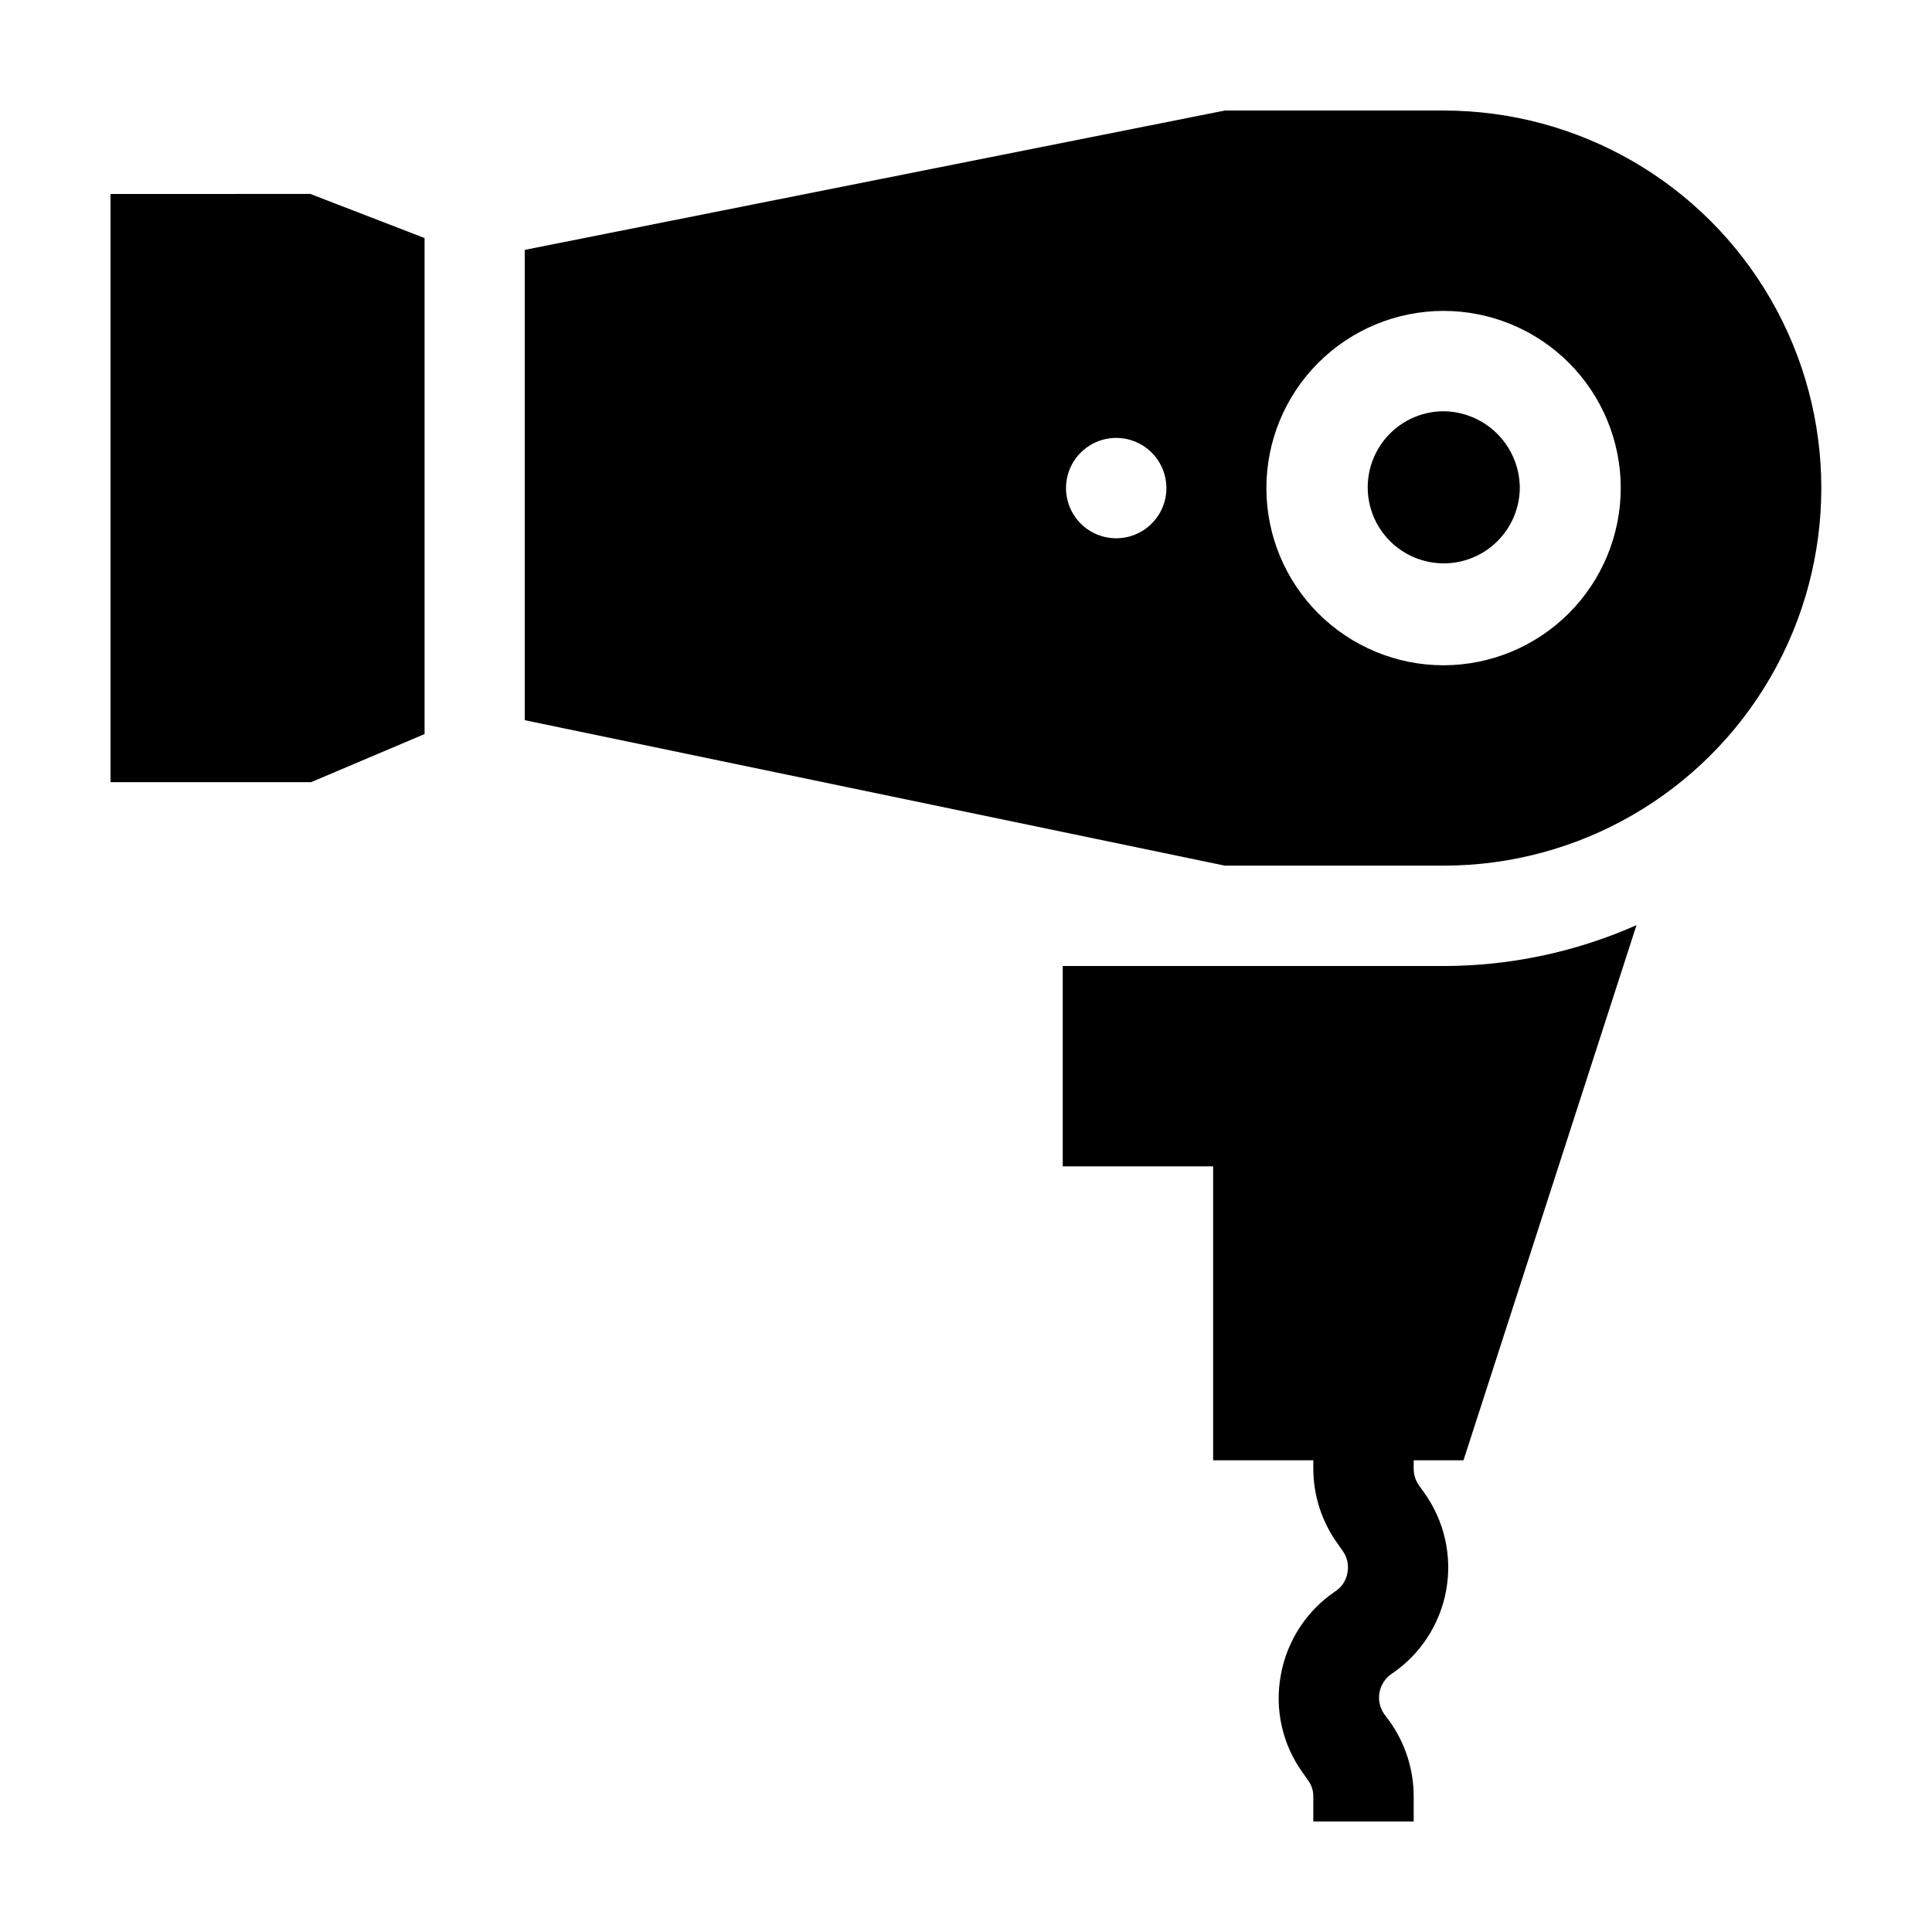 <?xml version="1.0" encoding="UTF-8"?>
<!-- Uploaded to: SVG Repo, www.svgrepo.com, Generator: SVG Repo Mixer Tools -->
<svg fill="#000000" width="800px" height="800px" version="1.1" viewBox="144 144 512 512" xmlns="http://www.w3.org/2000/svg">
 <g>
  <path d="m478.79 400h-53.152v53.102h39.852v77.887h26.551v2.168c-0.004 7.102 2.215 14.023 6.348 19.801l1.41 2.016 0.004-0.004c1.195 1.641 1.672 3.699 1.309 5.695-0.309 2.062-1.48 3.894-3.223 5.039-7.629 5.144-12.844 13.16-14.461 22.215-1.684 9.047 0.41 18.387 5.793 25.848l1.41 2.016c0.945 1.262 1.441 2.805 1.41 4.383v6.547h26.602v-6.648c0-7.117-2.219-14.055-6.348-19.852l-1.461-1.965c-1.164-1.66-1.617-3.715-1.258-5.711s1.504-3.766 3.172-4.918c7.641-5.133 12.875-13.141 14.508-22.199 1.633-9.055-0.473-18.387-5.84-25.863l-1.41-1.965c-0.895-1.289-1.367-2.816-1.363-4.383v-2.219h13.199l45.848-141.82v0.004c-16.09 7.125-33.488 10.816-51.086 10.832z"/>
  <path d="m173.29 195.4v155.88h53.152l30.074-12.746v-131.45l-30.277-11.688z"/>
  <path d="m526.61 252.99c-5.344 0-10.469 2.121-14.25 5.902-3.777 3.777-5.902 8.902-5.902 14.25 0 5.344 2.125 10.469 5.902 14.25 3.781 3.777 8.906 5.902 14.25 5.902s10.473-2.125 14.25-5.902c3.781-3.781 5.902-8.906 5.902-14.25-0.066-5.324-2.211-10.414-5.973-14.18-3.766-3.766-8.855-5.91-14.18-5.973z"/>
  <path d="m526.61 173.29h-57.988l-185.55 36.93v124.64l185.5 38.543h58.039c35.746 0 68.777-19.07 86.652-50.031 17.871-30.957 17.871-69.098 0-100.05-17.875-30.957-50.906-50.027-86.652-50.027zm-86.805 113.36c-5.383 0-10.23-3.238-12.289-8.211-2.059-4.969-0.922-10.691 2.883-14.492 3.805-3.805 9.523-4.945 14.496-2.887 4.969 2.062 8.211 6.91 8.211 12.289 0 3.527-1.402 6.91-3.898 9.406-2.492 2.492-5.875 3.894-9.402 3.894zm86.805 33.656c-12.457 0.012-24.406-4.926-33.223-13.723-8.816-8.801-13.773-20.742-13.781-33.199-0.012-12.457 4.93-24.406 13.734-33.219 8.801-8.812 20.746-13.766 33.203-13.77 12.457-0.004 24.402 4.941 33.211 13.746 8.812 8.805 13.762 20.75 13.762 33.207-0.016 12.441-4.957 24.371-13.75 33.172s-20.715 13.758-33.156 13.785z"/>
 </g>
</svg>